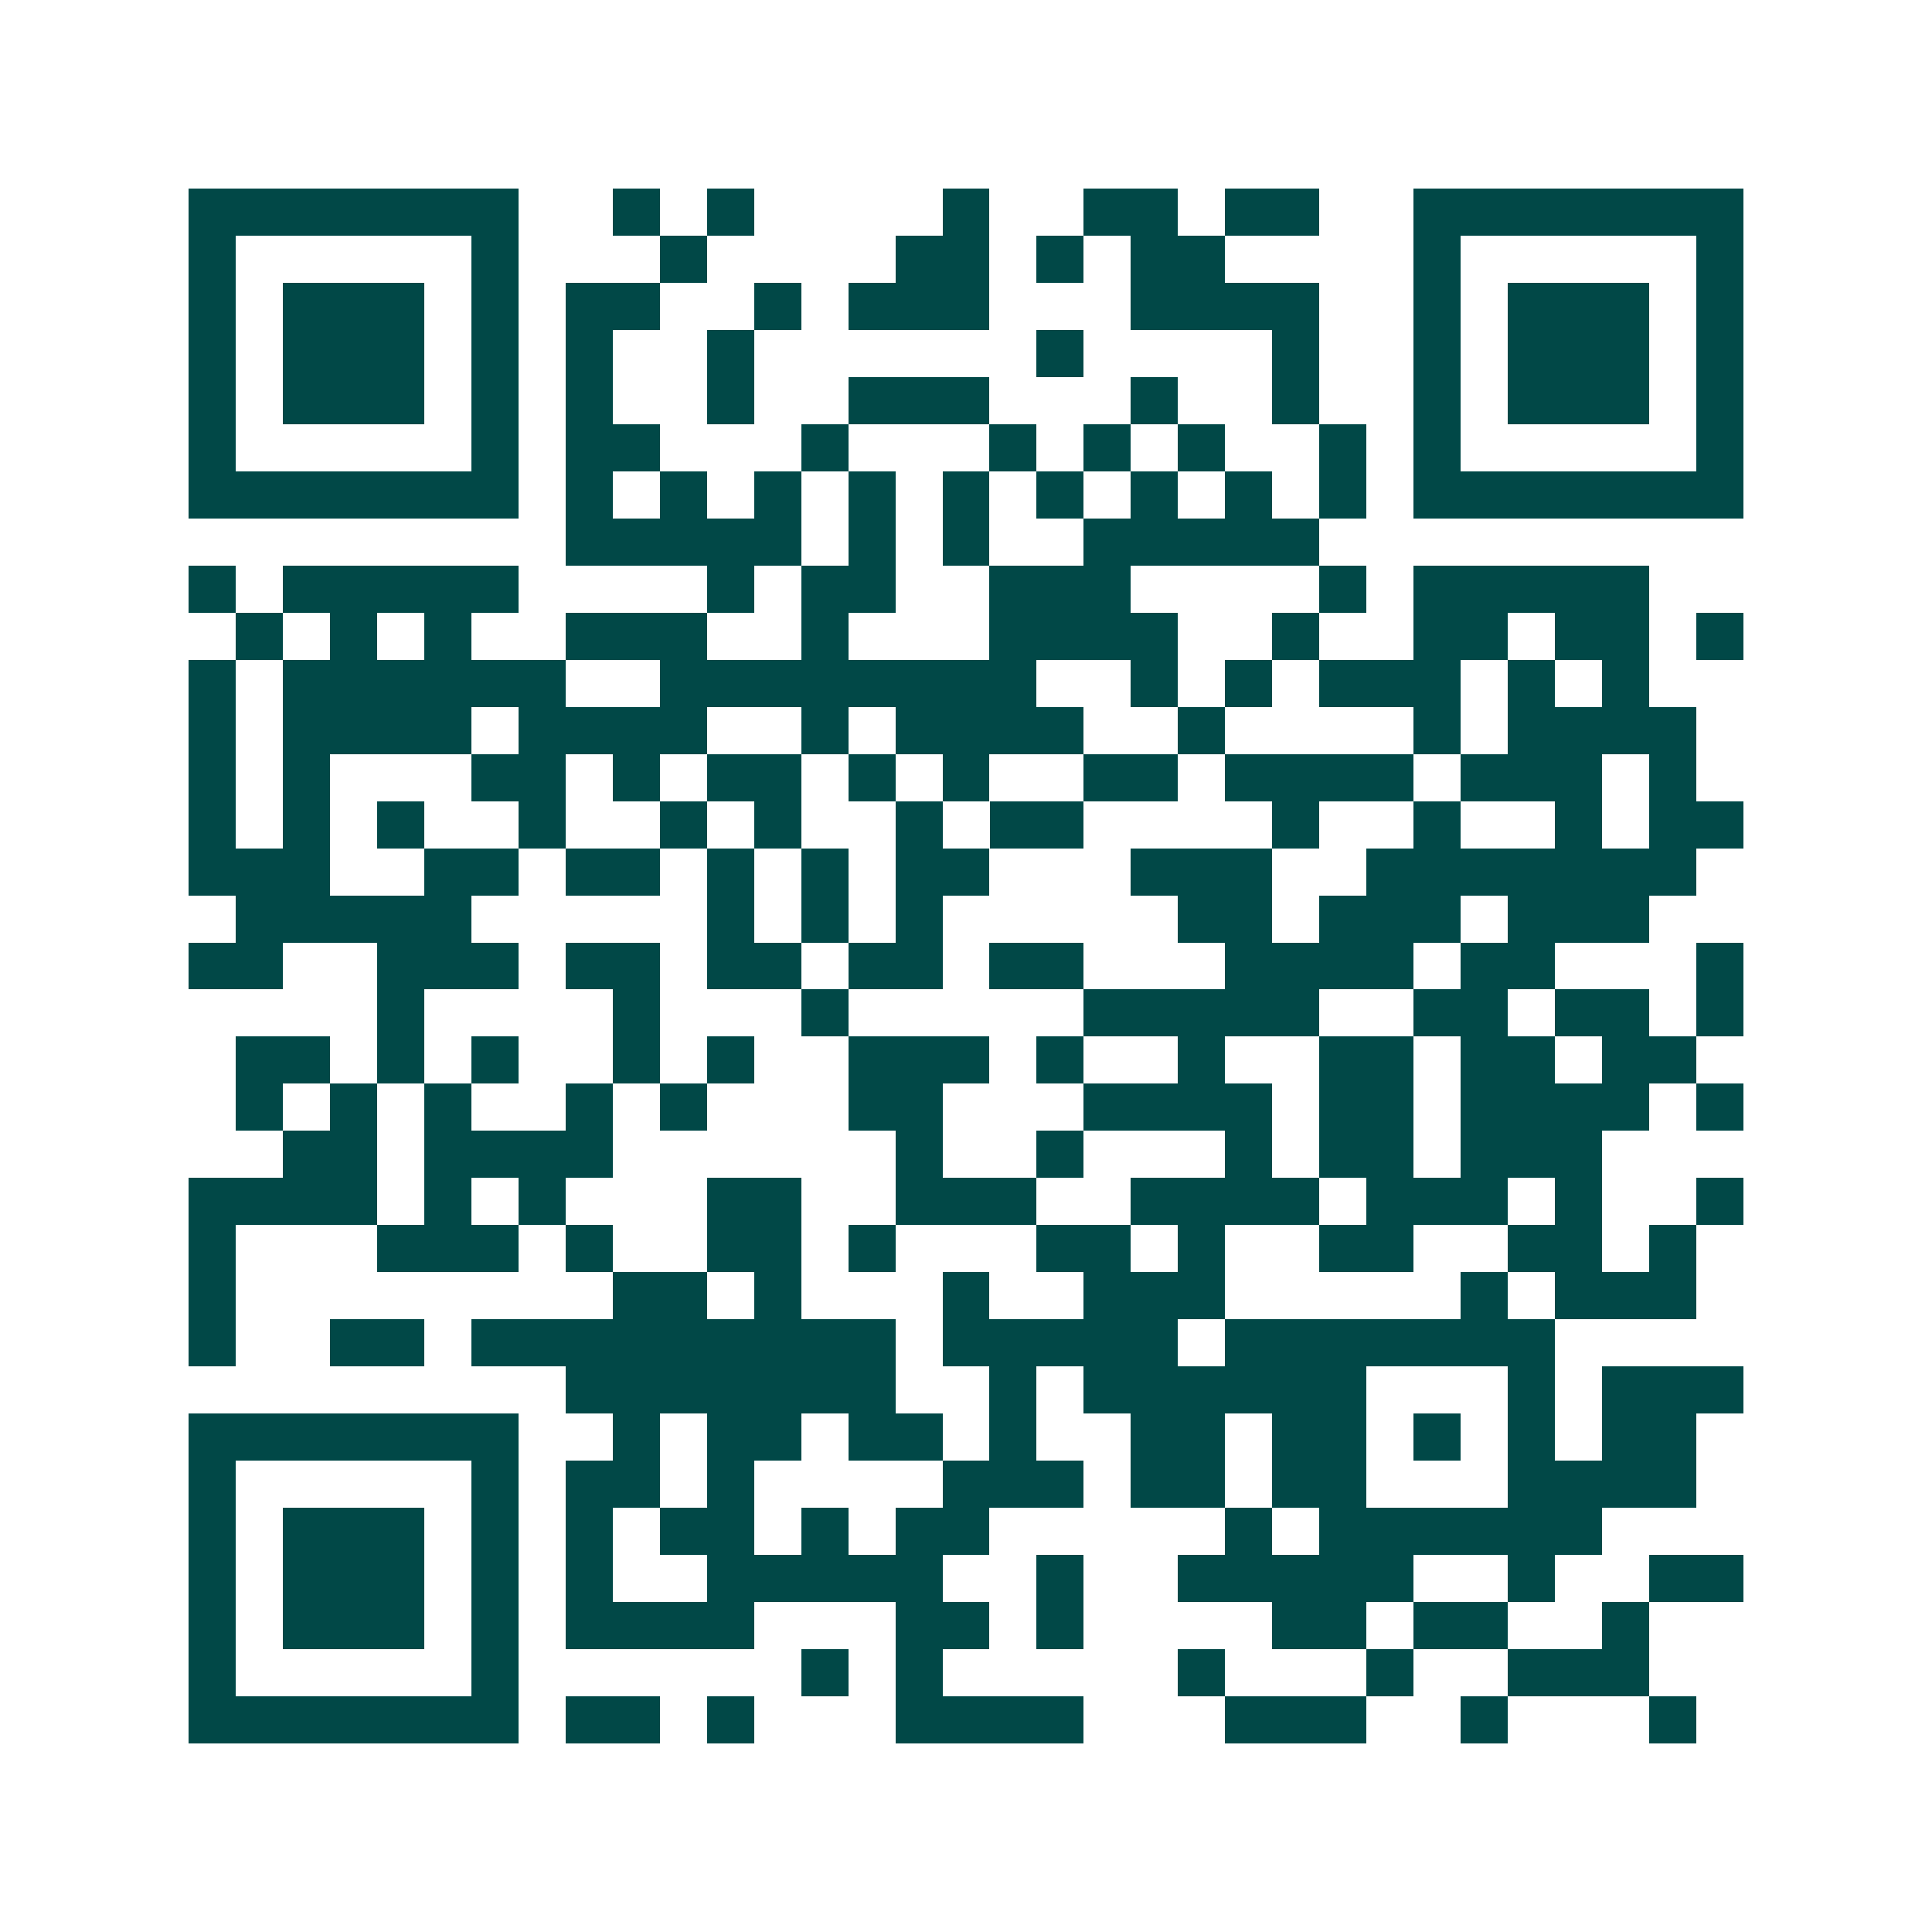 <svg xmlns="http://www.w3.org/2000/svg" width="200" height="200" viewBox="0 0 41 41" shape-rendering="crispEdges"><path fill="#ffffff" d="M0 0h41v41H0z"/><path stroke="#014847" d="M4 4.5h7m2 0h1m1 0h1m4 0h1m2 0h2m1 0h2m2 0h7M4 5.5h1m5 0h1m3 0h1m4 0h2m1 0h1m1 0h2m4 0h1m5 0h1M4 6.5h1m1 0h3m1 0h1m1 0h2m2 0h1m1 0h3m3 0h4m2 0h1m1 0h3m1 0h1M4 7.5h1m1 0h3m1 0h1m1 0h1m2 0h1m6 0h1m4 0h1m2 0h1m1 0h3m1 0h1M4 8.5h1m1 0h3m1 0h1m1 0h1m2 0h1m2 0h3m3 0h1m2 0h1m2 0h1m1 0h3m1 0h1M4 9.5h1m5 0h1m1 0h2m3 0h1m3 0h1m1 0h1m1 0h1m2 0h1m1 0h1m5 0h1M4 10.5h7m1 0h1m1 0h1m1 0h1m1 0h1m1 0h1m1 0h1m1 0h1m1 0h1m1 0h1m1 0h7M12 11.5h5m1 0h1m1 0h1m2 0h5M4 12.5h1m1 0h5m4 0h1m1 0h2m2 0h3m4 0h1m1 0h5M5 13.5h1m1 0h1m1 0h1m2 0h3m2 0h1m3 0h4m2 0h1m2 0h2m1 0h2m1 0h1M4 14.5h1m1 0h6m2 0h8m2 0h1m1 0h1m1 0h3m1 0h1m1 0h1M4 15.5h1m1 0h4m1 0h4m2 0h1m1 0h4m2 0h1m4 0h1m1 0h4M4 16.5h1m1 0h1m3 0h2m1 0h1m1 0h2m1 0h1m1 0h1m2 0h2m1 0h4m1 0h3m1 0h1M4 17.5h1m1 0h1m1 0h1m2 0h1m2 0h1m1 0h1m2 0h1m1 0h2m4 0h1m2 0h1m2 0h1m1 0h2M4 18.5h3m2 0h2m1 0h2m1 0h1m1 0h1m1 0h2m3 0h3m2 0h7M5 19.5h5m5 0h1m1 0h1m1 0h1m5 0h2m1 0h3m1 0h3M4 20.5h2m2 0h3m1 0h2m1 0h2m1 0h2m1 0h2m3 0h4m1 0h2m3 0h1M8 21.5h1m4 0h1m3 0h1m5 0h5m2 0h2m1 0h2m1 0h1M5 22.5h2m1 0h1m1 0h1m2 0h1m1 0h1m2 0h3m1 0h1m2 0h1m2 0h2m1 0h2m1 0h2M5 23.5h1m1 0h1m1 0h1m2 0h1m1 0h1m3 0h2m3 0h4m1 0h2m1 0h4m1 0h1M6 24.5h2m1 0h4m6 0h1m2 0h1m3 0h1m1 0h2m1 0h3M4 25.5h4m1 0h1m1 0h1m3 0h2m2 0h3m2 0h4m1 0h3m1 0h1m2 0h1M4 26.5h1m3 0h3m1 0h1m2 0h2m1 0h1m3 0h2m1 0h1m2 0h2m2 0h2m1 0h1M4 27.5h1m8 0h2m1 0h1m3 0h1m2 0h3m5 0h1m1 0h3M4 28.5h1m2 0h2m1 0h9m1 0h5m1 0h7M12 29.5h7m2 0h1m1 0h6m3 0h1m1 0h3M4 30.5h7m2 0h1m1 0h2m1 0h2m1 0h1m2 0h2m1 0h2m1 0h1m1 0h1m1 0h2M4 31.5h1m5 0h1m1 0h2m1 0h1m4 0h3m1 0h2m1 0h2m3 0h4M4 32.5h1m1 0h3m1 0h1m1 0h1m1 0h2m1 0h1m1 0h2m5 0h1m1 0h6M4 33.5h1m1 0h3m1 0h1m1 0h1m2 0h5m2 0h1m2 0h5m2 0h1m2 0h2M4 34.5h1m1 0h3m1 0h1m1 0h4m3 0h2m1 0h1m4 0h2m1 0h2m2 0h1M4 35.5h1m5 0h1m6 0h1m1 0h1m5 0h1m3 0h1m2 0h3M4 36.5h7m1 0h2m1 0h1m3 0h4m3 0h3m2 0h1m3 0h1"/></svg>
